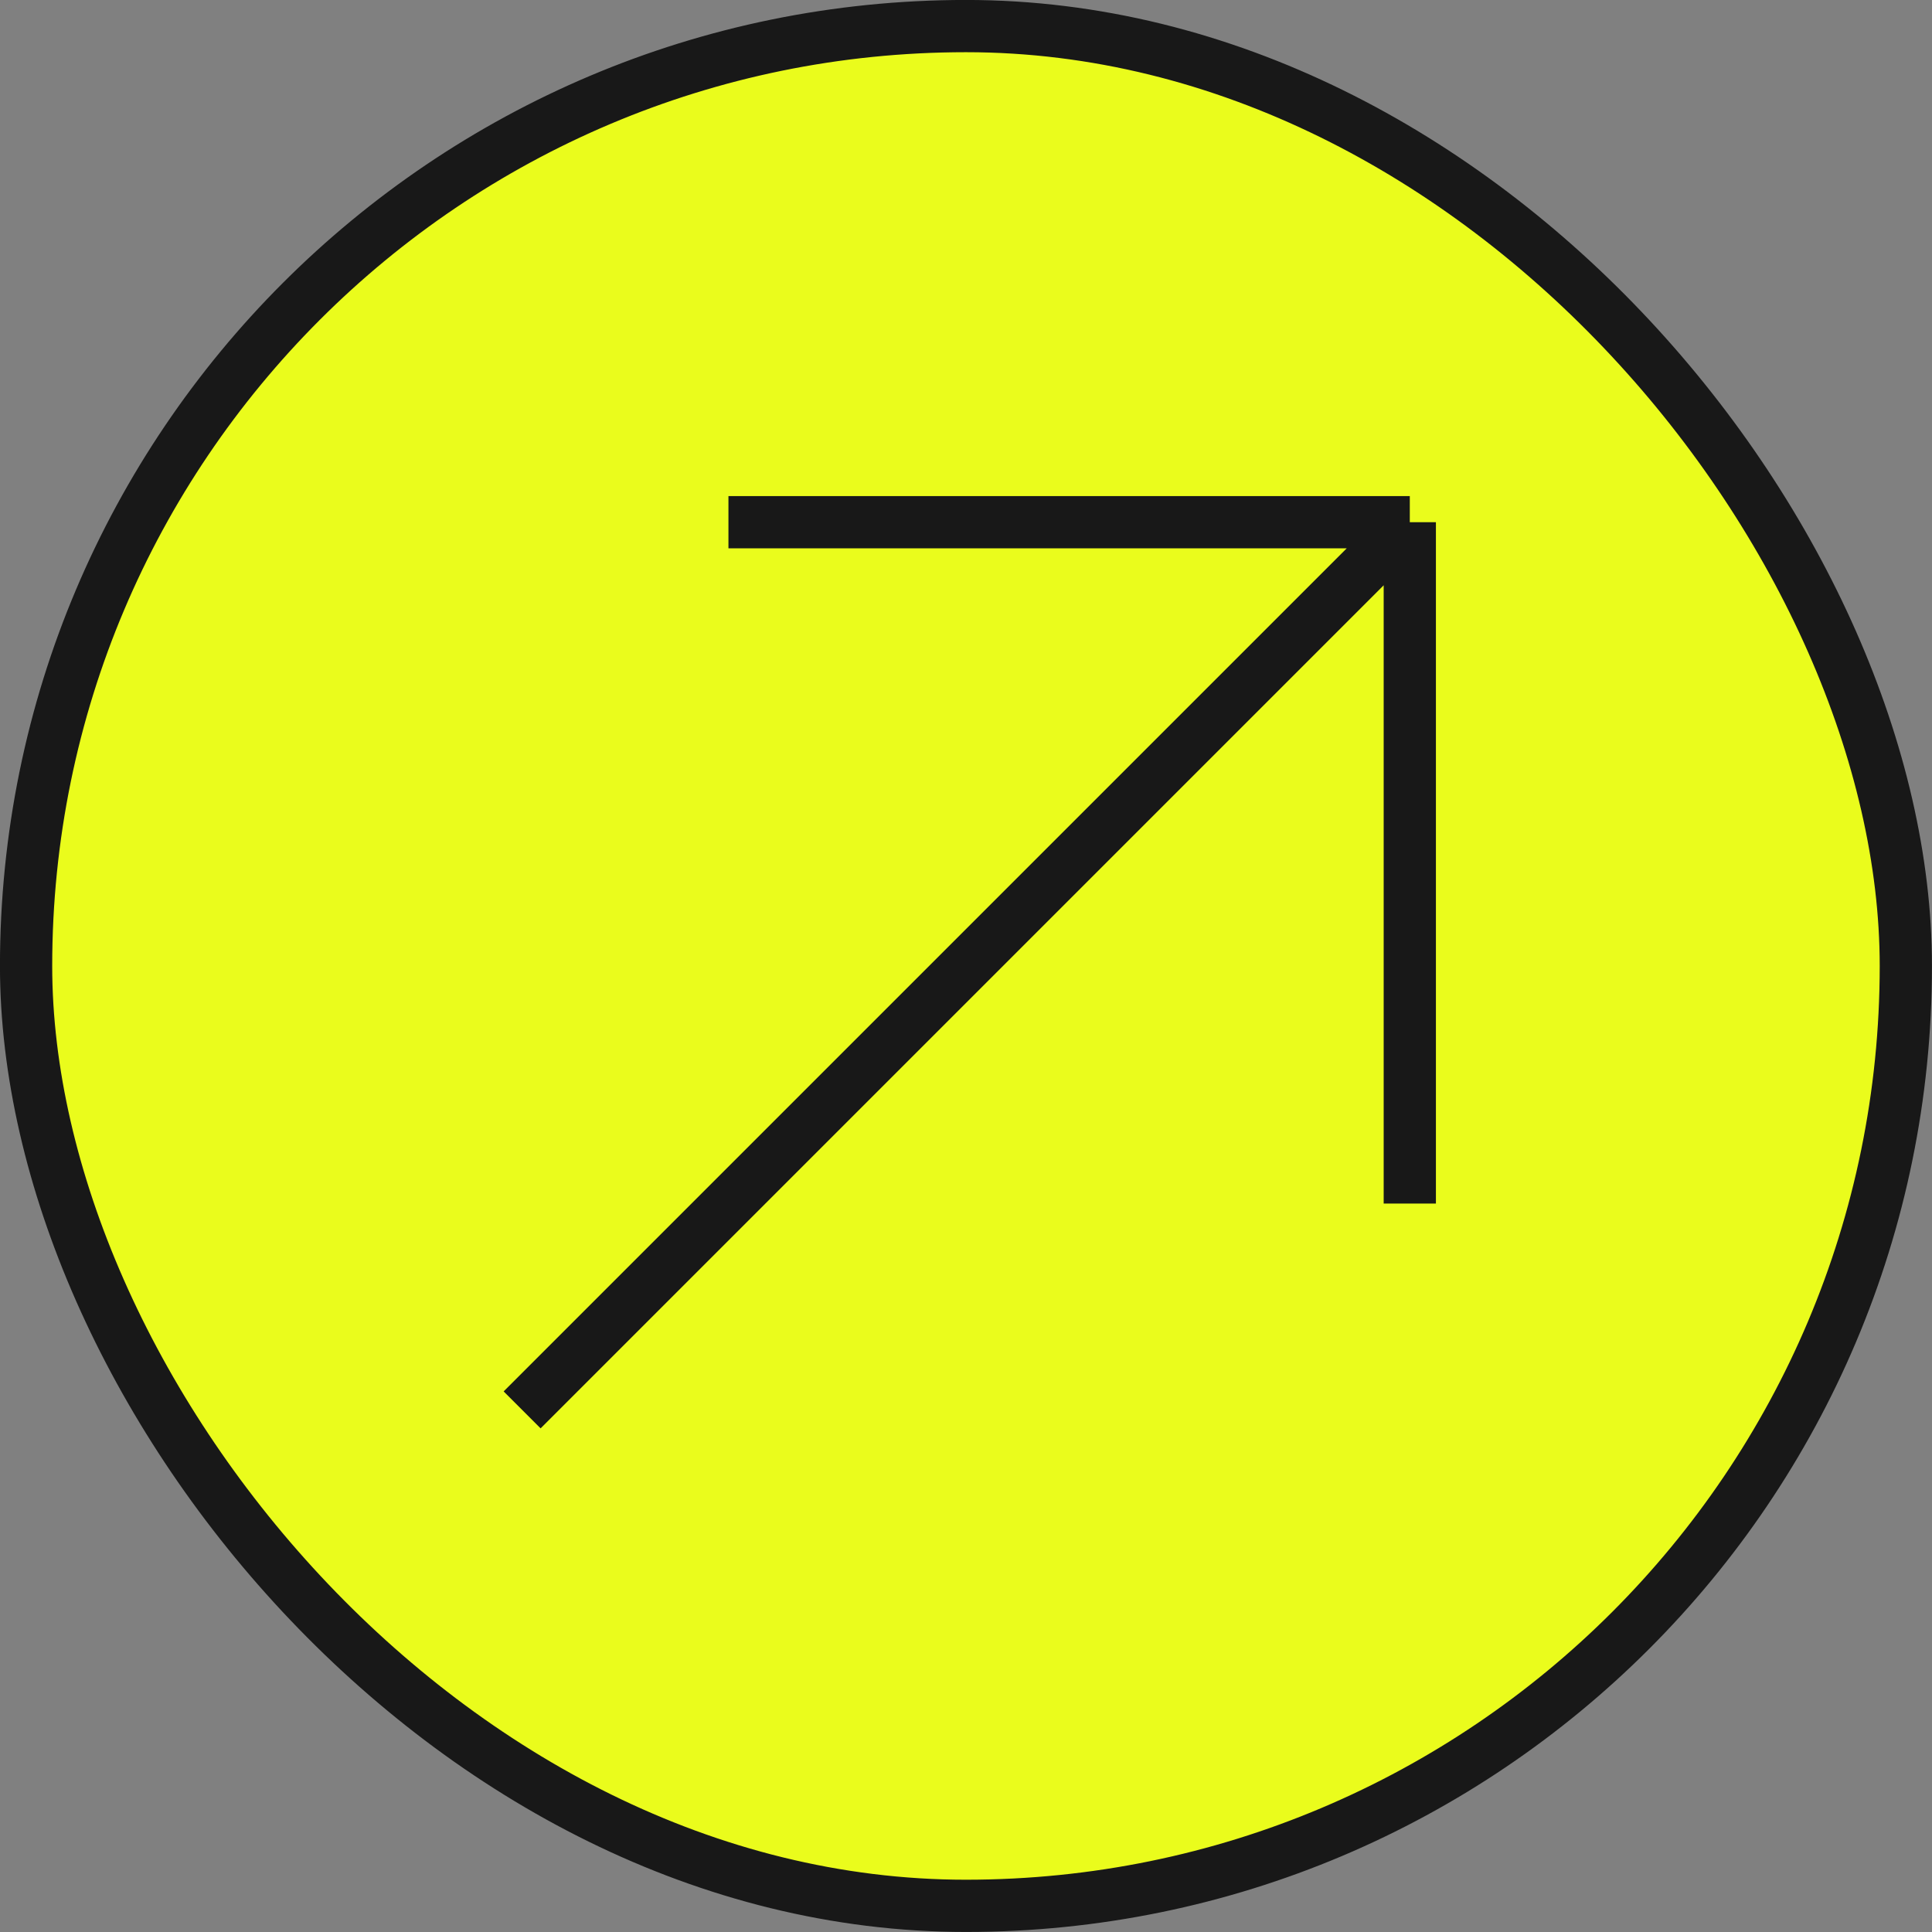 <?xml version="1.0" encoding="UTF-8"?> <svg xmlns="http://www.w3.org/2000/svg" width="24" height="24" viewBox="0 0 24 24" fill="none"><rect x="0" y="0" width="24" height="24" fill="#808080" stroke="none"/><rect x="0.324" y="0.324" width="23.351" height="23.351" rx="11.676" fill="#EAFC1C"></rect><rect x="0.324" y="0.324" width="23.351" height="23.351" rx="11.676" stroke="#181818" stroke-width="0.649"></rect><path d="M9.049 6.487L17.513 6.487M17.513 6.487L17.513 14.951M17.513 6.487L6.486 17.514" stroke="#181818" stroke-width="0.649"></path></svg> 